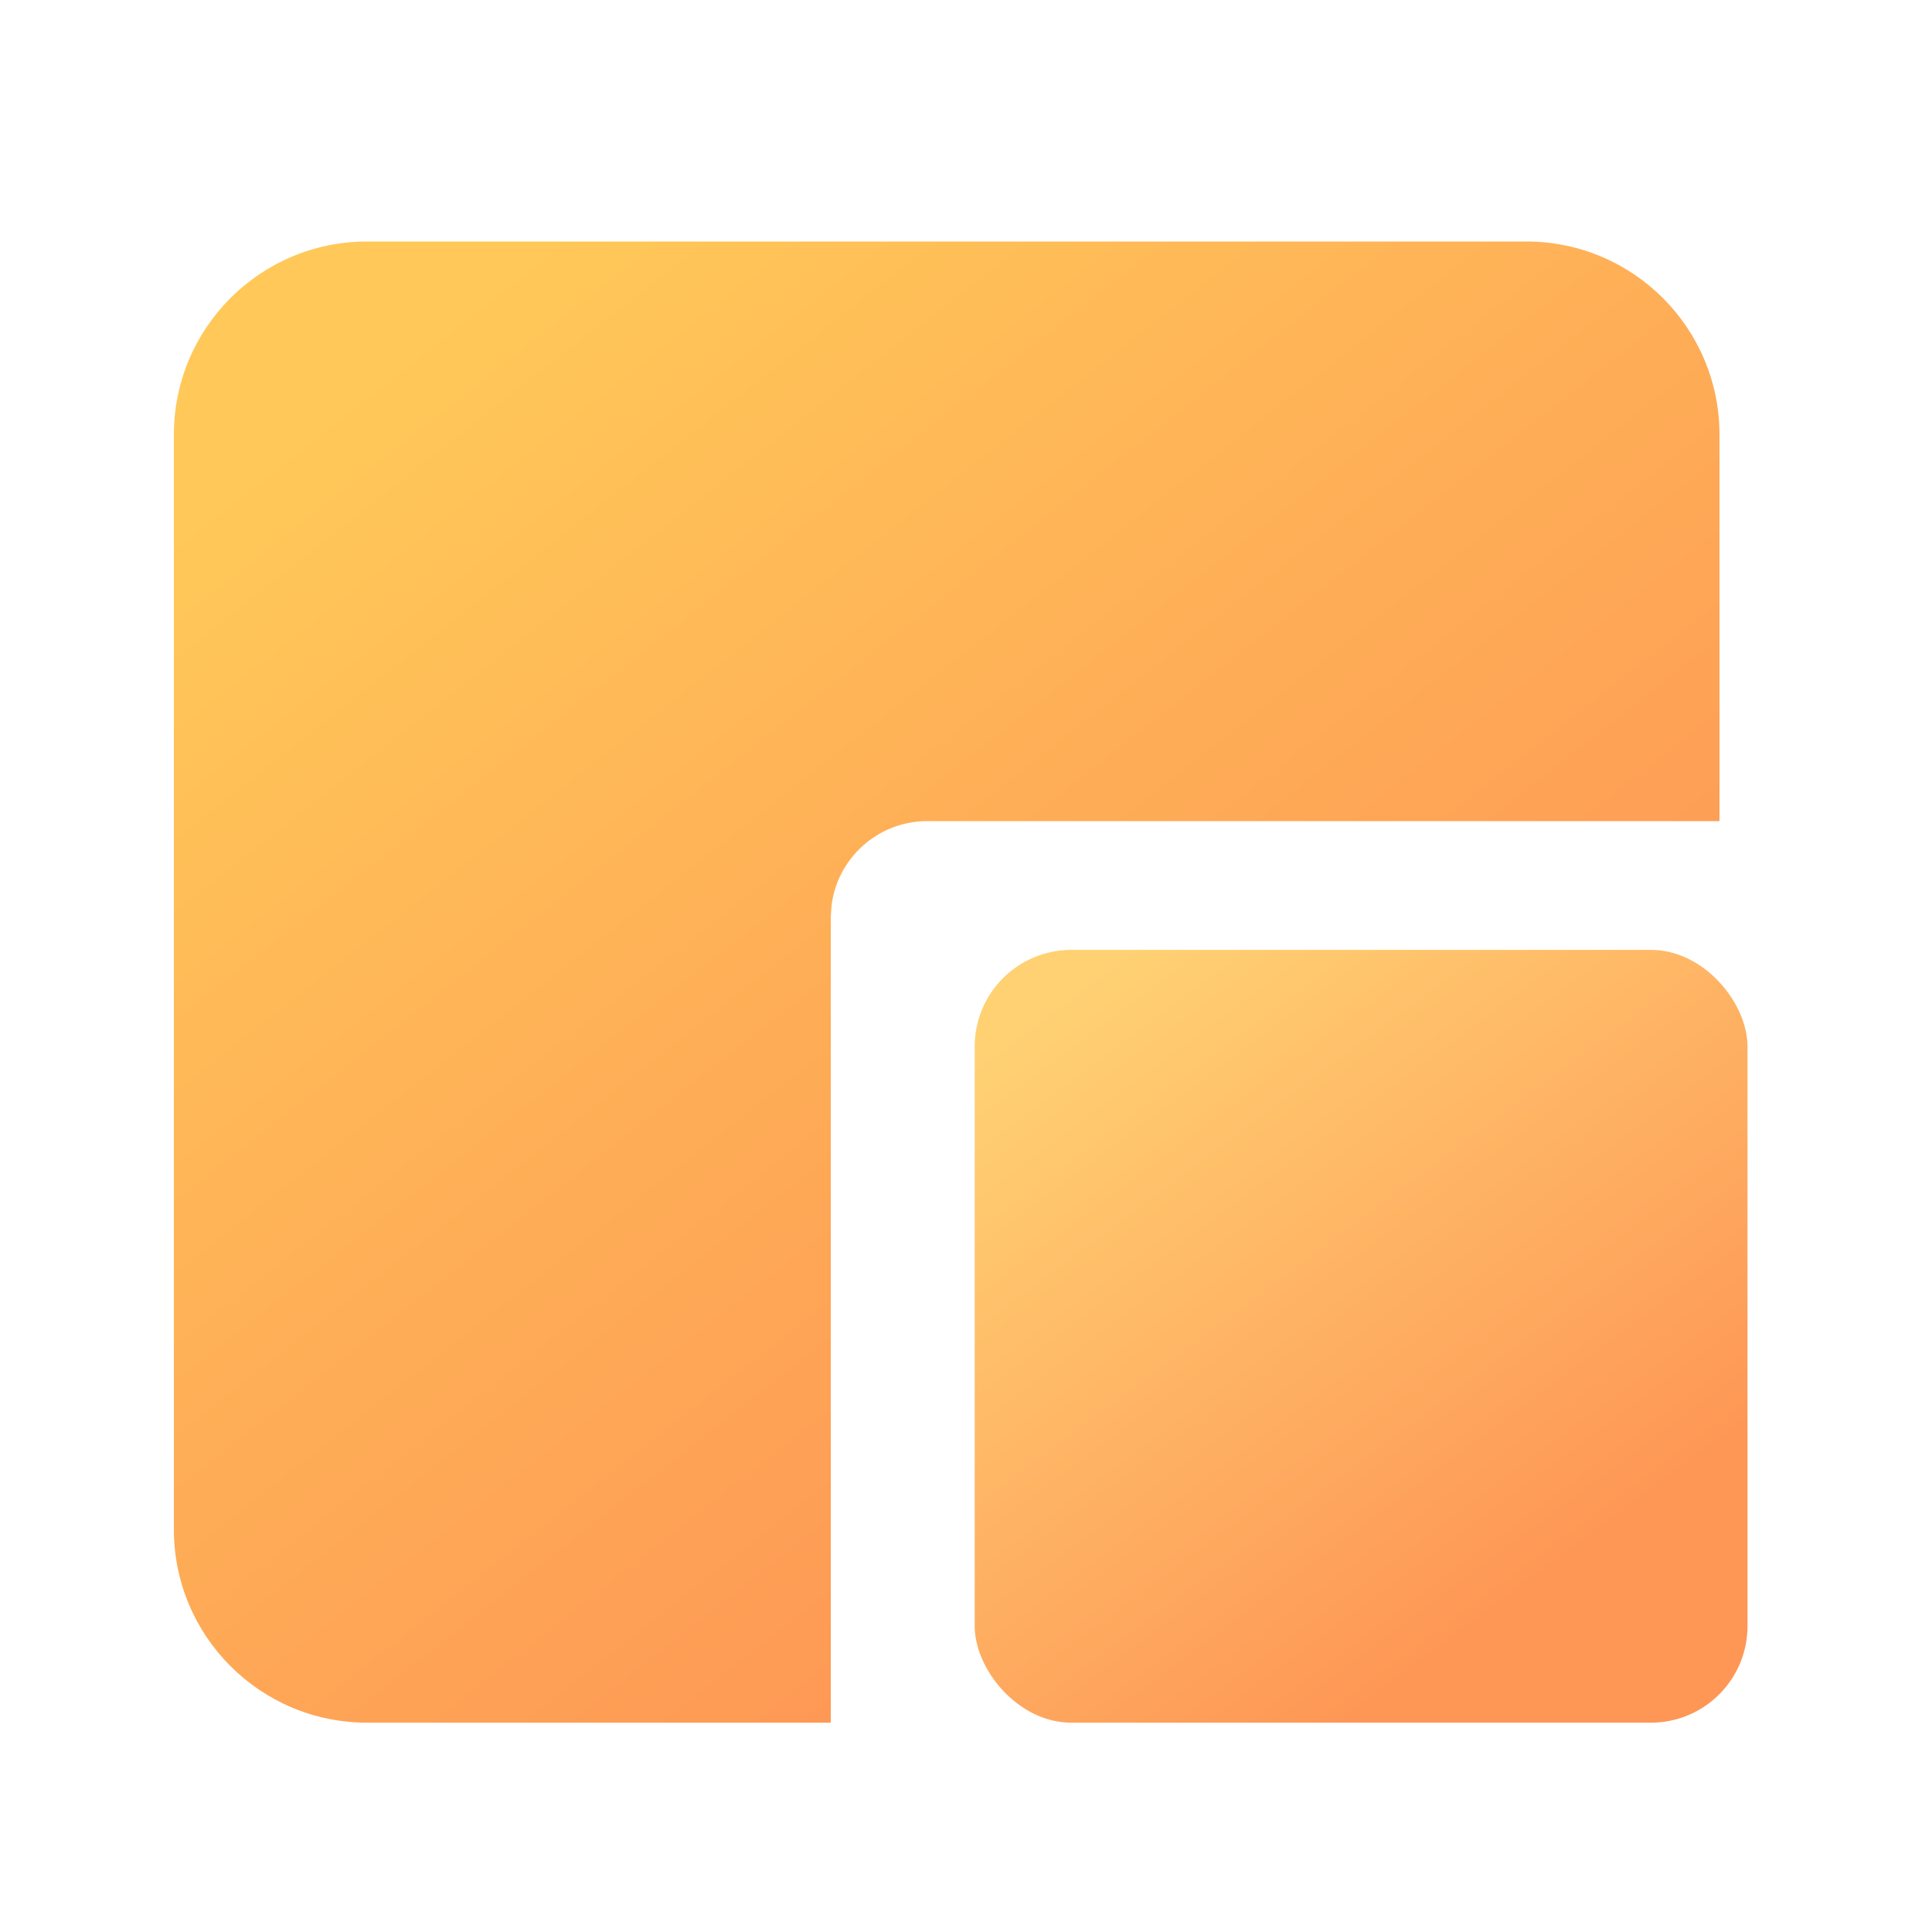 <?xml version="1.0" encoding="UTF-8"?>
<svg width="20px" height="20px" viewBox="0 0 20 20" version="1.1" xmlns="http://www.w3.org/2000/svg" xmlns:xlink="http://www.w3.org/1999/xlink">
    <title>编组 58</title>
    <defs>
        <linearGradient x1="19.098%" y1="4.08%" x2="78.451%" y2="77.382%" id="linearGradient-1">
            <stop stop-color="#FFC858" offset="0%"></stop>
            <stop stop-color="#FE9655" offset="100%"></stop>
        </linearGradient>
        <linearGradient x1="19.098%" y1="0%" x2="78.451%" y2="79.815%" id="linearGradient-2">
            <stop stop-color="#FFD173" offset="0%"></stop>
            <stop stop-color="#FE9655" offset="100%"></stop>
        </linearGradient>
    </defs>
    <g id="页面-1" stroke="none" stroke-width="1" fill="none" fill-rule="evenodd">
        <g id="pc端备份-3" transform="translate(-1375, -5911)">
            <g id="编组-27" transform="translate(360, 5586)">
                <g id="FiRE73892oH0XNsqGChls7BEEC_y7649" transform="translate(0, 76)">
                    <g id="编组-41" transform="translate(667, 36)">
                        <g id="编组-6备份-5" transform="translate(348, 212)">
                            <g id="编组-58" transform="translate(0, 1)">
                                <rect id="矩形" x="0" y="0" width="20" height="20"></rect>
                                <g id="编组-57" transform="translate(1.8, 2.5)">
                                    <path d="M14,0 C15.105,-2.02906125e-16 16,0.895 16,2 L16,6 L7.8,6 C7.287,6 6.864,6.386 6.807,6.883 L6.8,7 L6.8,15.333 L2,15.333 C0.895,15.333 1.3527075e-16,14.438 0,13.333 L0,2 C-1.3527075e-16,0.895 0.895,2.02906125e-16 2,0 L14,0 Z" id="形状结合" fill="url(#linearGradient-1)"></path>
                                    <rect id="矩形" fill="url(#linearGradient-2)" x="8.29" y="7.333" width="8" height="8" rx="1"></rect>
                                </g>
                            </g>
                        </g>
                    </g>
                </g>
            </g>
        </g>
    </g>
</svg>